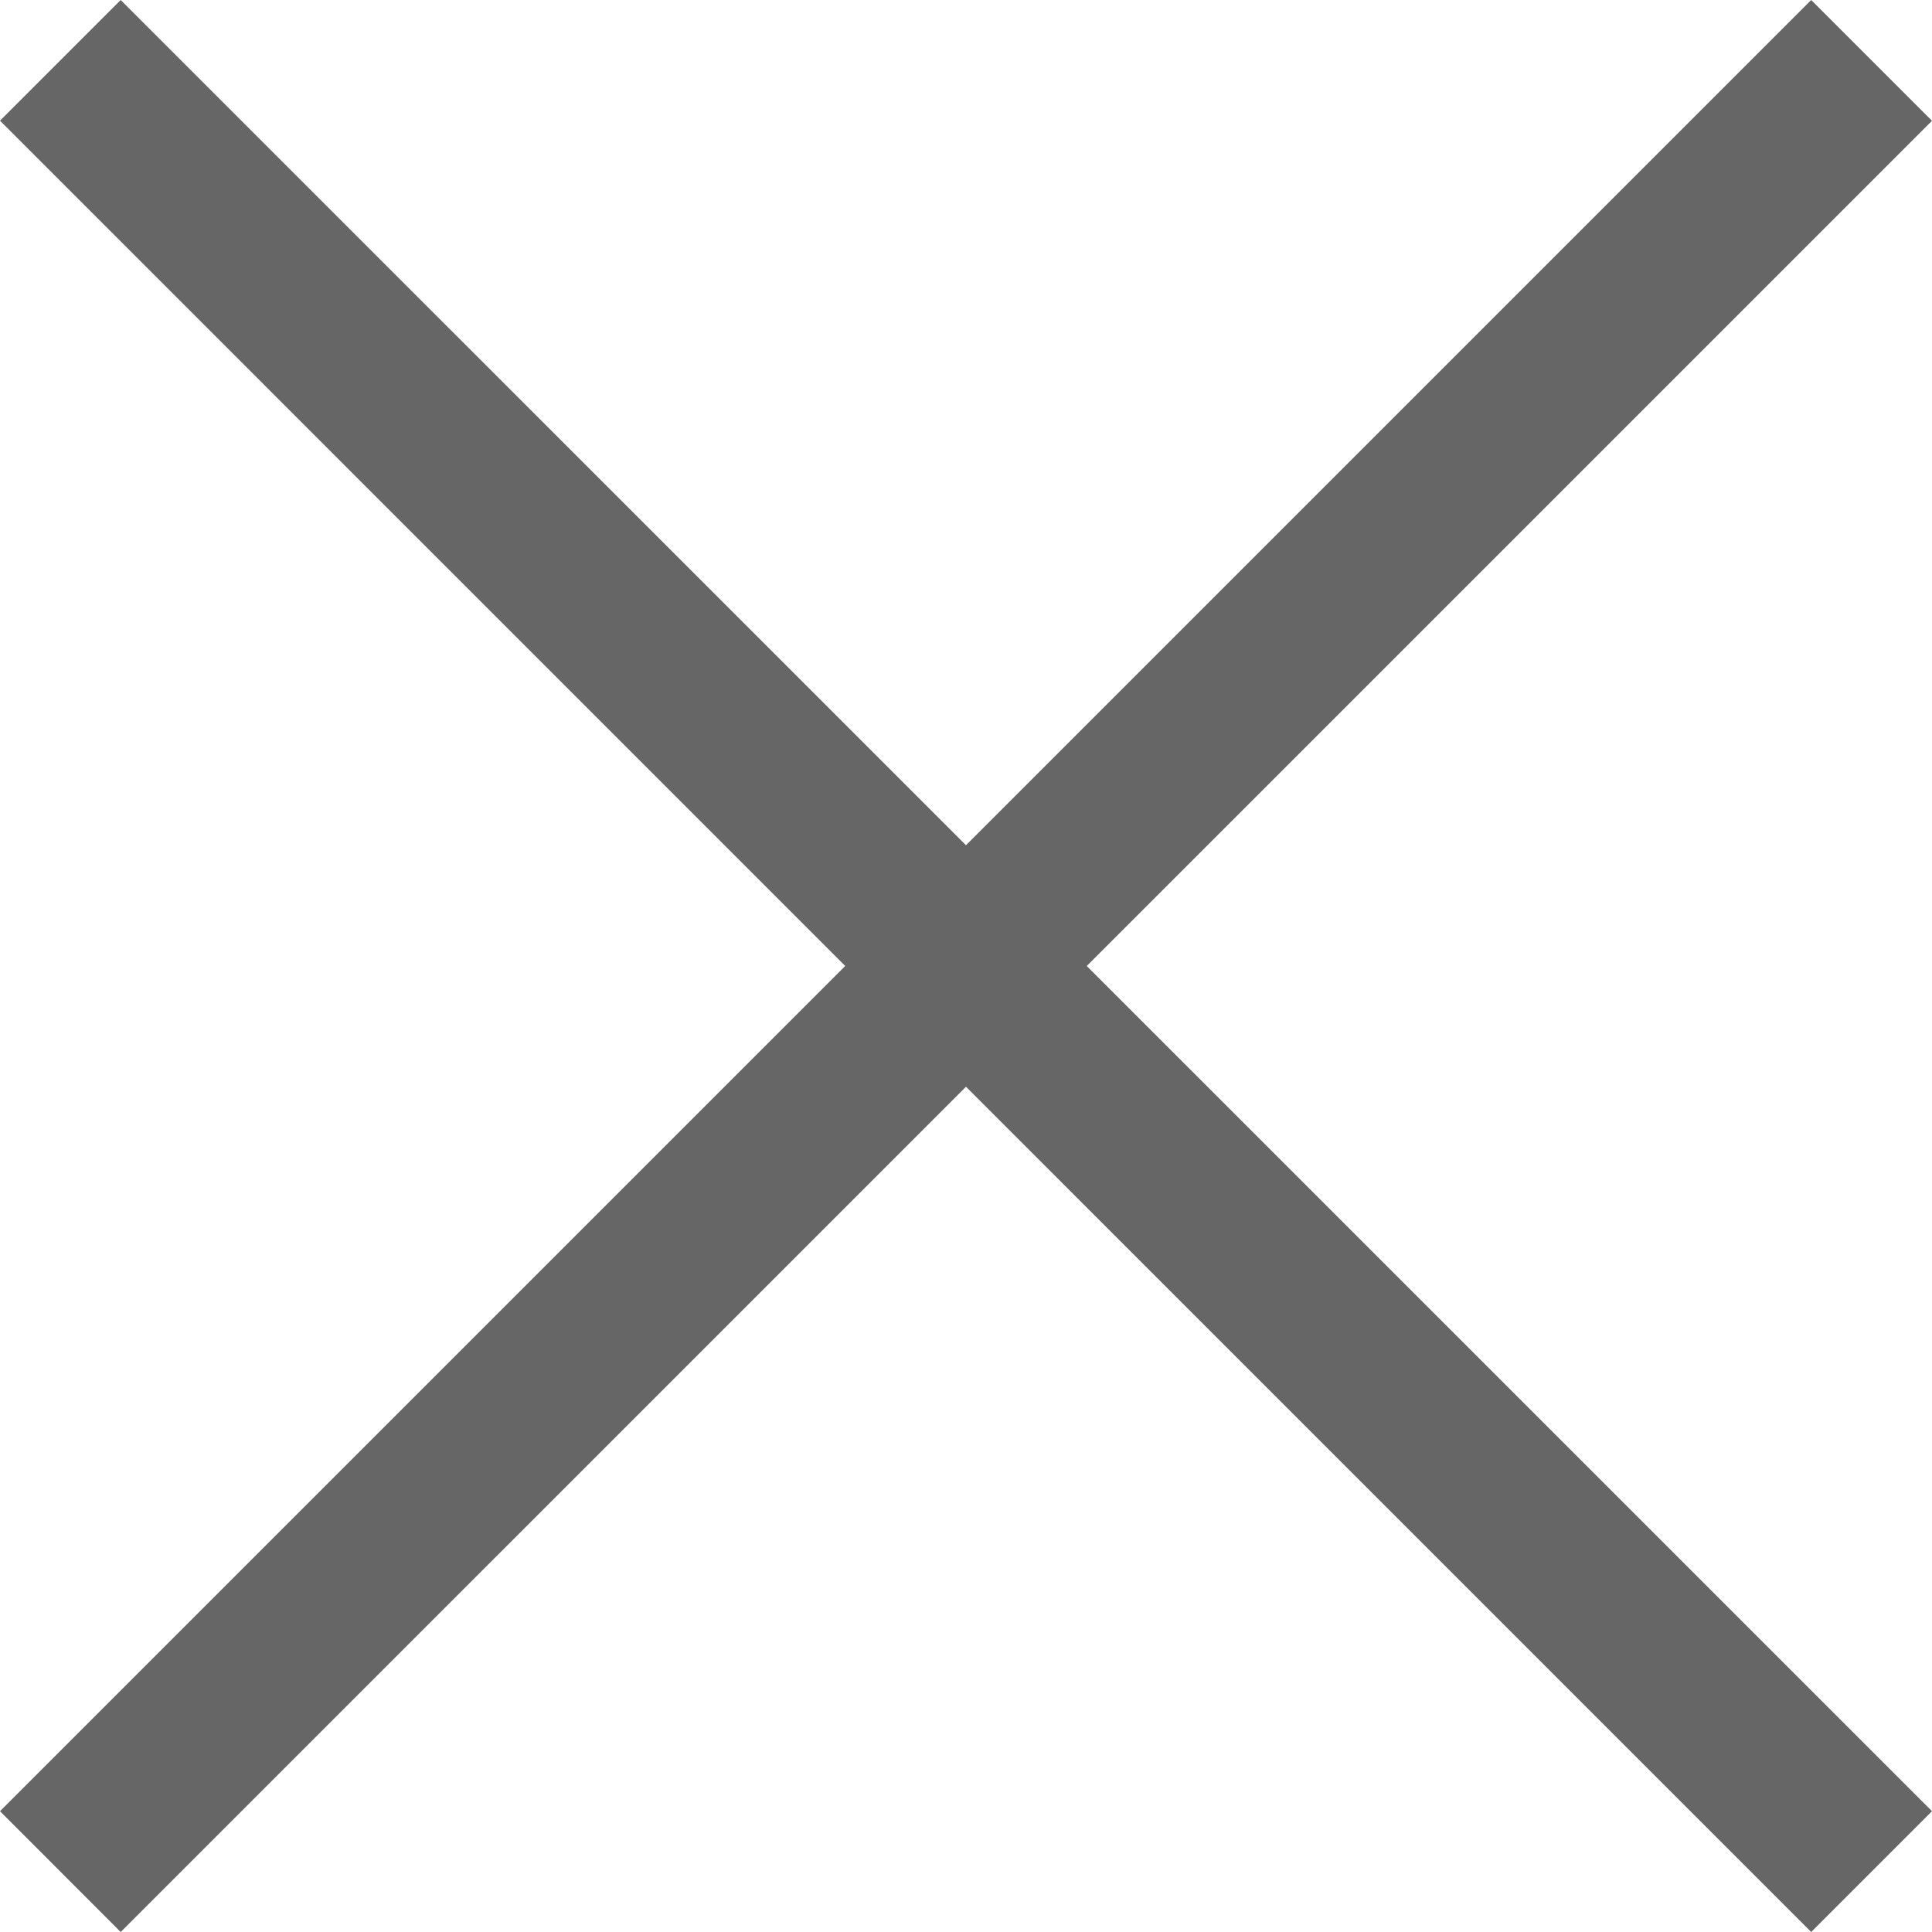 <svg width="15" height="15" viewBox="0 0 15 15" fill="none" xmlns="http://www.w3.org/2000/svg">
<g clip-path="url(#clip0_1477_12825)">
<path fill-rule="evenodd" clip-rule="evenodd" d="M15 0.938L0.937 15L0 14.062L14.062 2.4268e-05L15 0.938Z" fill="#666666"/>
<path fill-rule="evenodd" clip-rule="evenodd" d="M14.062 15L-5.95016e-05 0.937L0.937 0L15 14.062L14.062 15Z" fill="#666666"/>
</g>
<defs>
<clipPath id="clip0_1477_12825">
<rect width="15" height="15" fill="white"/>
</clipPath>
</defs>
</svg>
